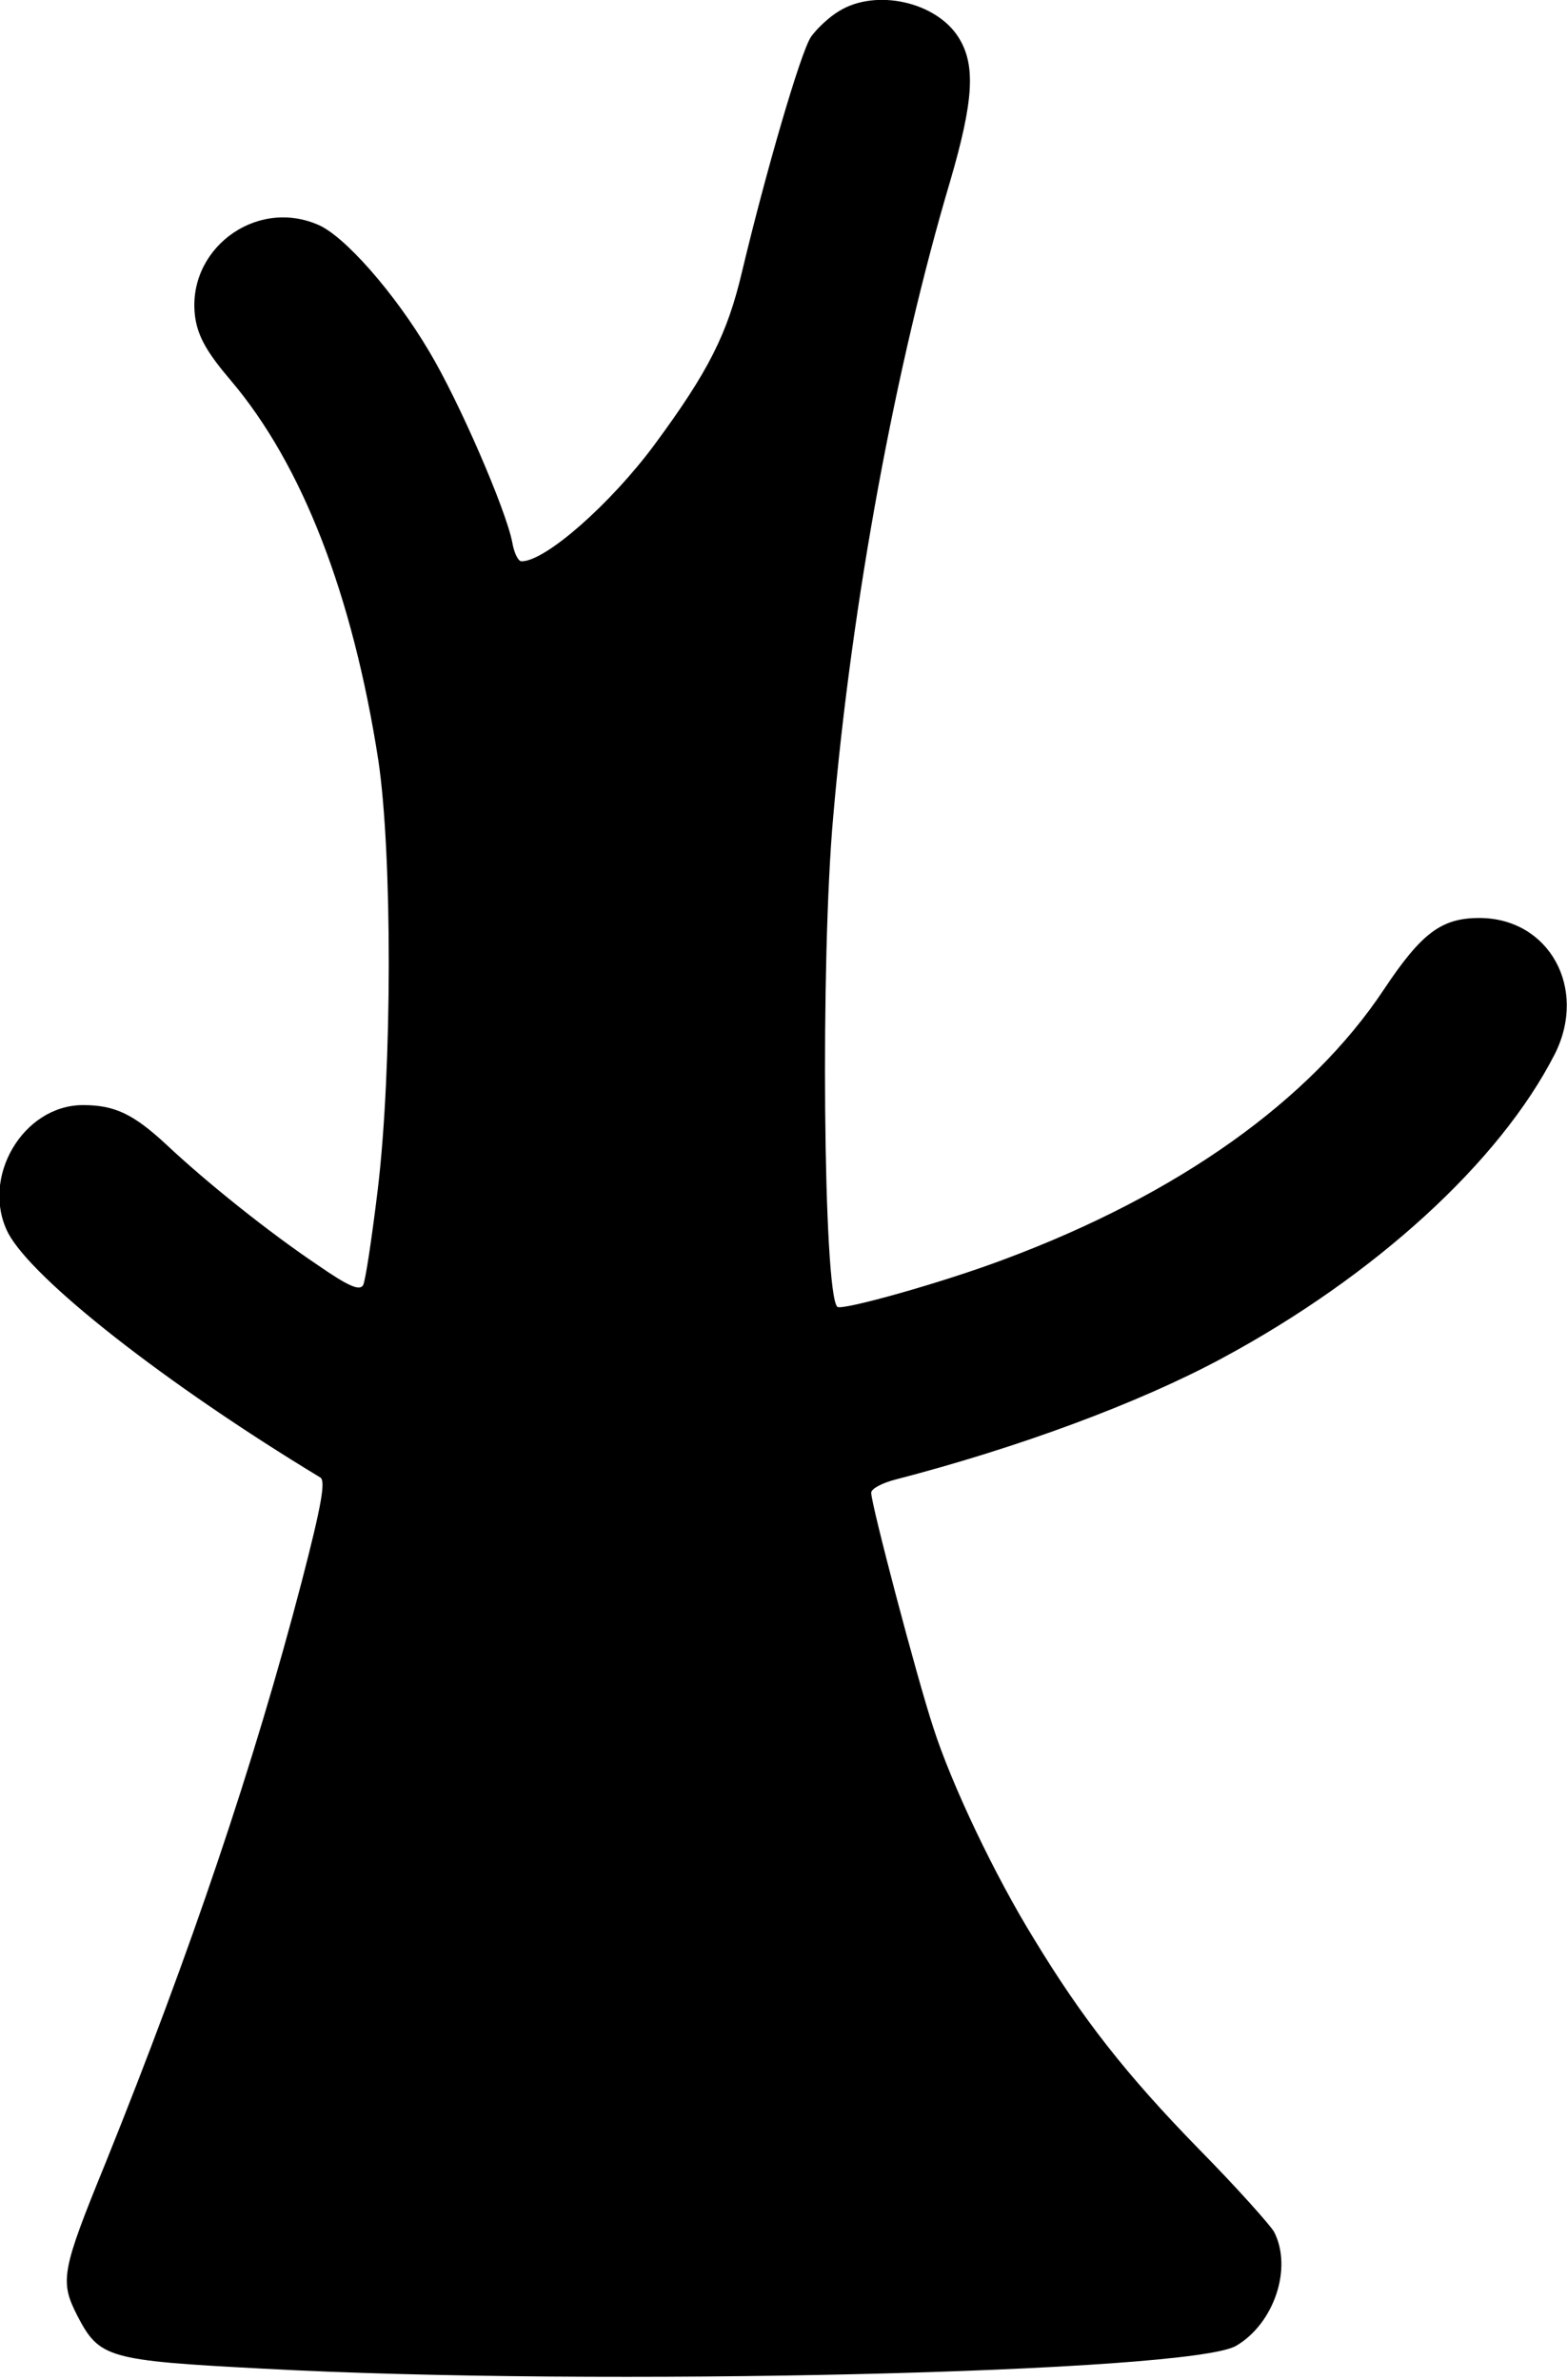<?xml version="1.0" standalone="no"?>
<!DOCTYPE svg PUBLIC "-//W3C//DTD SVG 20010904//EN"
 "http://www.w3.org/TR/2001/REC-SVG-20010904/DTD/svg10.dtd">
<svg version="1.0" xmlns="http://www.w3.org/2000/svg"
 width="268pt" height="407pt" viewBox="0 0 268 407"
 preserveAspectRatio="xMidYMid meet">
<g transform="translate(0,407) scale(0.1,-0.1)"
fill="#000000" stroke="none">
<path d="M1435 4051 c-17 -10 -38 -30 -48 -44 -18 -27 -78 -234 -118 -402 -25
-106 -57 -170 -150 -296 -75 -101 -186 -199 -227 -199 -6 0 -13 15 -16 33 -11
56 -91 241 -142 326 -59 100 -146 199 -191 217 -108 46 -226 -45 -209 -160 5
-32 20 -59 61 -107 122 -144 208 -366 252 -649 24 -160 24 -528 -1 -735 -10
-82 -21 -156 -25 -163 -6 -10 -25 -2 -77 34 -85 57 -192 143 -259 206 -57 53
-89 68 -143 68 -103 0 -176 -125 -128 -219 42 -79 268 -257 534 -418 9 -6 2
-47 -32 -178 -82 -314 -190 -633 -335 -993 -76 -186 -79 -203 -49 -262 38 -73
51 -77 318 -91 570 -31 1585 -7 1664 39 65 38 97 133 65 195 -7 12 -64 76
-129 142 -124 127 -199 223 -281 358 -68 110 -142 266 -173 363 -28 85 -106
381 -106 401 0 7 19 17 43 23 208 54 414 130 557 207 262 141 475 336 569 520
57 113 -10 233 -129 233 -65 0 -99 -26 -163 -122 -126 -190 -352 -351 -650
-462 -106 -40 -278 -88 -285 -81 -24 24 -29 594 -7 838 32 369 107 774 200
1087 40 137 44 198 15 245 -38 62 -142 85 -205 46z"/>
</g>
</svg>
